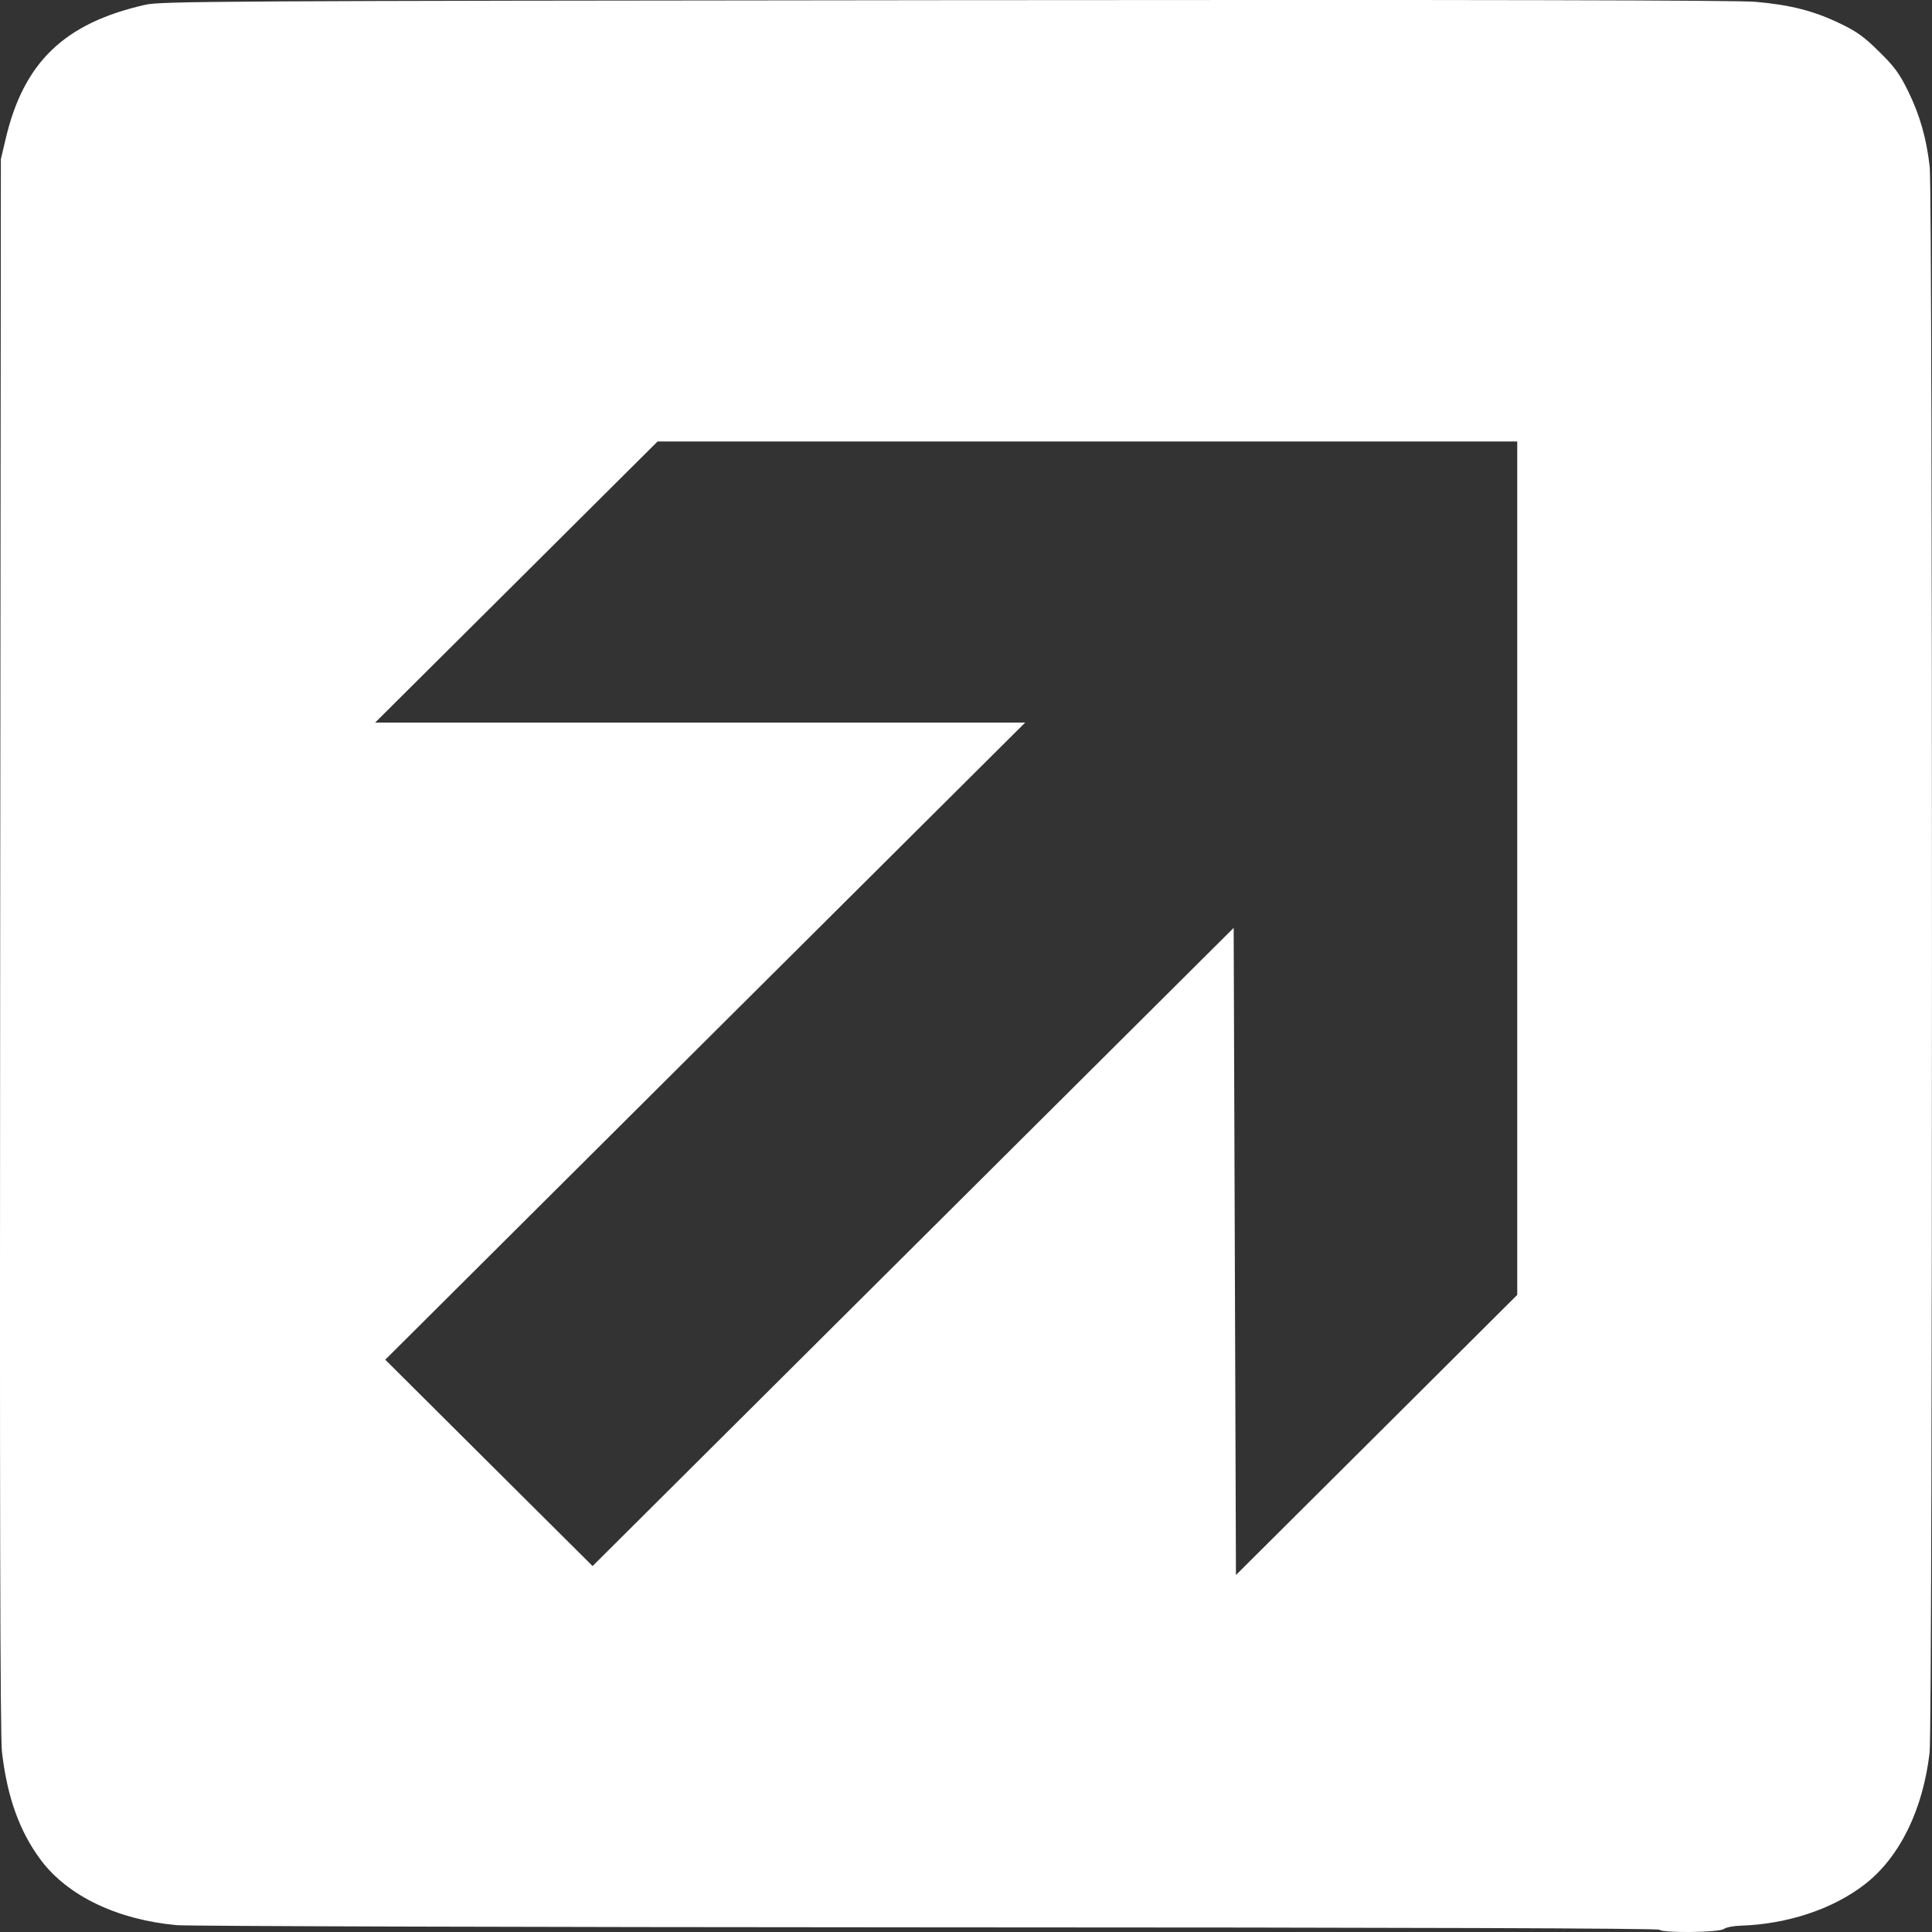 <?xml version="1.0" encoding="UTF-8"?> <svg xmlns="http://www.w3.org/2000/svg" width="22" height="22" viewBox="0 0 22 22" fill="none"><rect x="0" y="0" width="22" height="22" fill="#333333" stroke="none"/><path fill-rule="evenodd" clip-rule="evenodd" d="M19.631 21.965C19.655 21.947 19.741 21.93 19.822 21.928C20.36 21.91 20.877 21.737 21.24 21.453C21.634 21.145 21.898 20.605 21.973 19.954C22.008 19.647 22.009 2.206 21.974 1.9C21.937 1.574 21.86 1.306 21.728 1.038C21.63 0.838 21.573 0.76 21.399 0.589C21.227 0.419 21.146 0.36 20.95 0.266C20.654 0.124 20.389 0.056 19.994 0.021C19.784 0.002 16.931 -0.004 10.768 0.002C2.49 0.01 1.833 0.014 1.656 0.054C0.733 0.262 0.269 0.709 0.064 1.583L0.01 1.812L0.002 10.756C-0.004 17.069 0.002 19.772 0.022 19.945C0.08 20.459 0.222 20.855 0.464 21.179C0.77 21.589 1.337 21.861 2.013 21.922C2.146 21.934 5.994 21.945 10.563 21.947C16.047 21.948 18.879 21.958 18.896 21.974C18.935 22.014 19.578 22.006 19.631 21.965ZM10.398 14.199L6.748 17.833L5.567 16.658L4.387 15.483L8.03 11.855L11.674 8.228L7.973 8.228L4.272 8.228L5.88 6.628L7.488 5.027L12.383 5.027L17.277 5.027V9.886V14.745L15.676 16.34L14.074 17.935L14.061 14.25L14.048 10.566L10.398 14.199Z" fill="white"></path></svg> 